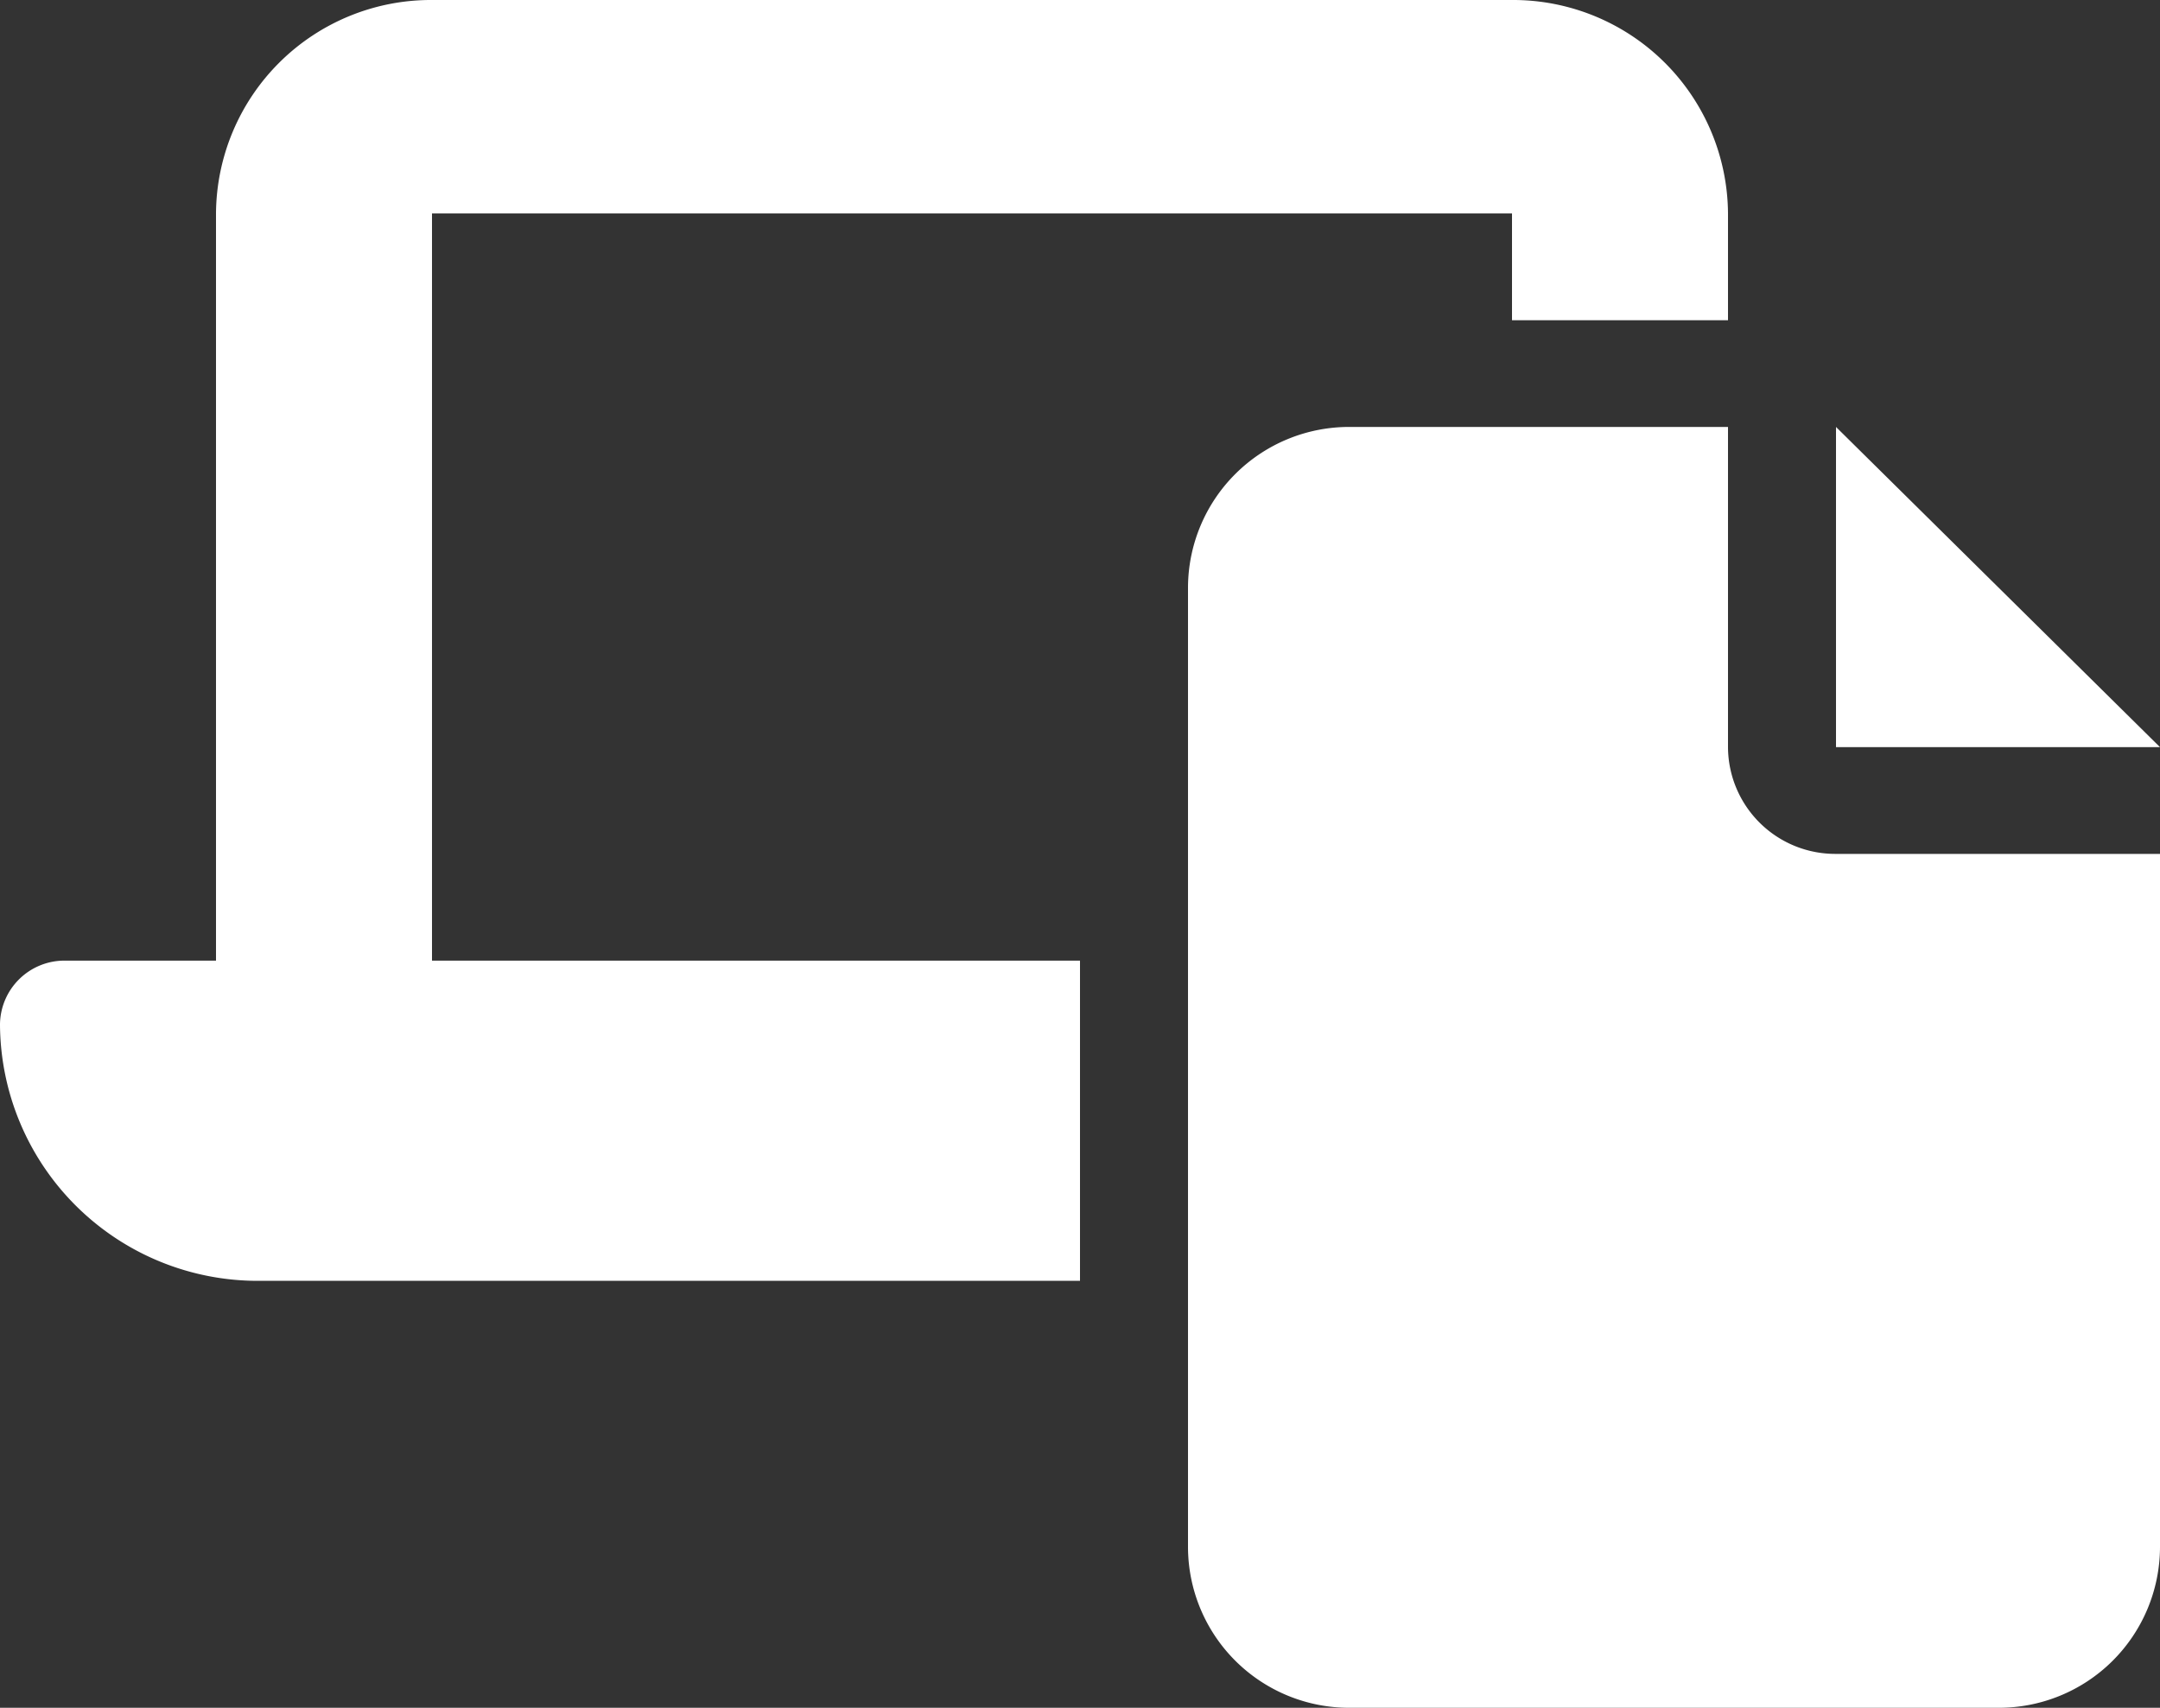<svg xmlns="http://www.w3.org/2000/svg" width="86" height="68" viewBox="0 0 86 68">
  <rect x="0" y="0" width="86" height="68" fill="#333333" stroke="none"/>
  <path id="laptop-file-solid" d="M17.2,0A8.558,8.558,0,0,0,8.6,8.5V38.25H2.58A2.566,2.566,0,0,0,0,40.8,10.263,10.263,0,0,0,10.32,51H43V38.25H17.2V8.5h43v4.25h8.6V8.5A8.558,8.558,0,0,0,60.2,0ZM68.8,17H53.75a6.414,6.414,0,0,0-6.45,6.375v38.25A6.414,6.414,0,0,0,53.75,68h25.8A6.414,6.414,0,0,0,86,61.625V34H73.1a4.271,4.271,0,0,1-4.3-4.25Zm4.3,0V29.75H86Z" fill="#fff"/>
</svg>
